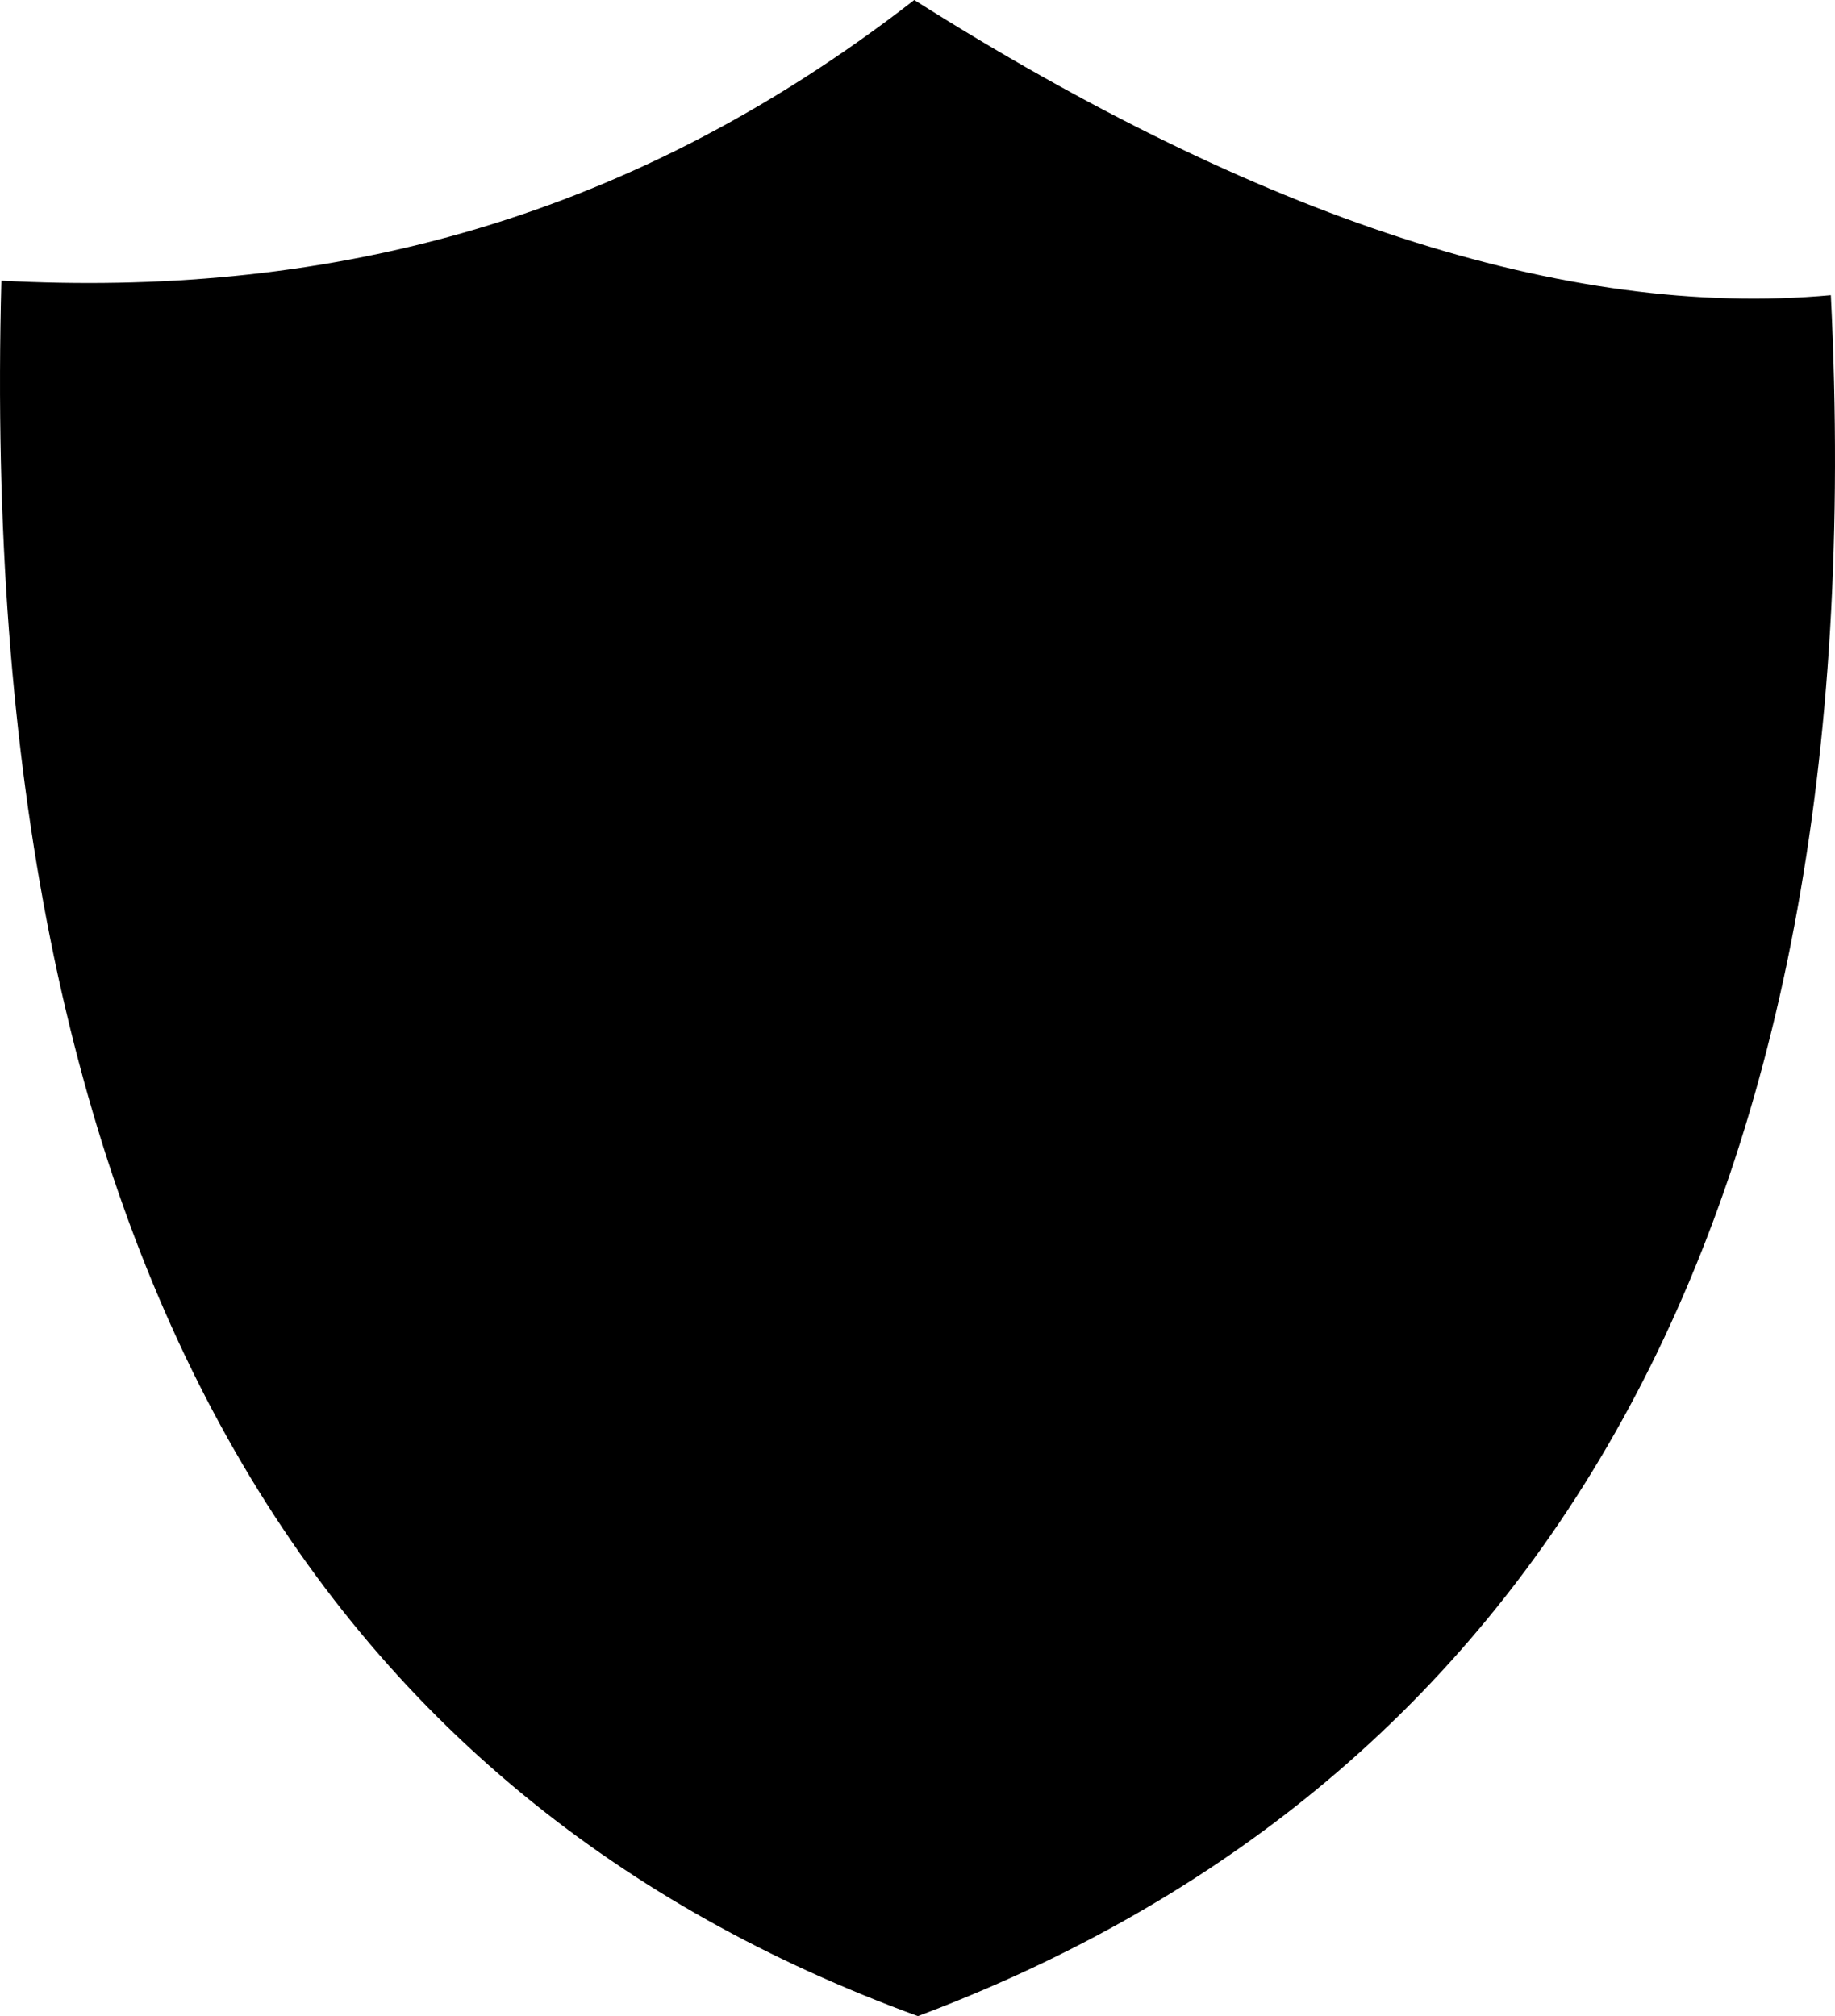 <?xml version="1.0" encoding="utf-8"?><svg version="1.1" id="Layer_1" xmlns="http://www.w3.org/2000/svg" xmlns:xlink="http://www.w3.org/1999/xlink" x="0px" y="0px" width="111.824px" height="122.88px" viewBox="0 0 111.824 122.88" enable-background="new 0 0 111.824 122.88" xml:space="preserve"><g><path fill-rule="evenodd" clip-rule="evenodd" d="M55.715,0c20.867,13.199,39.669,19.466,55.855,17.992 c2.838,57.108-18.25,90.841-55.633,104.888C19.844,109.718-1.502,77.422,0.083,17.107C19.069,18.103,37.688,14.01,55.715,0 L55.715,0L55.715,0z"/></g></svg>
